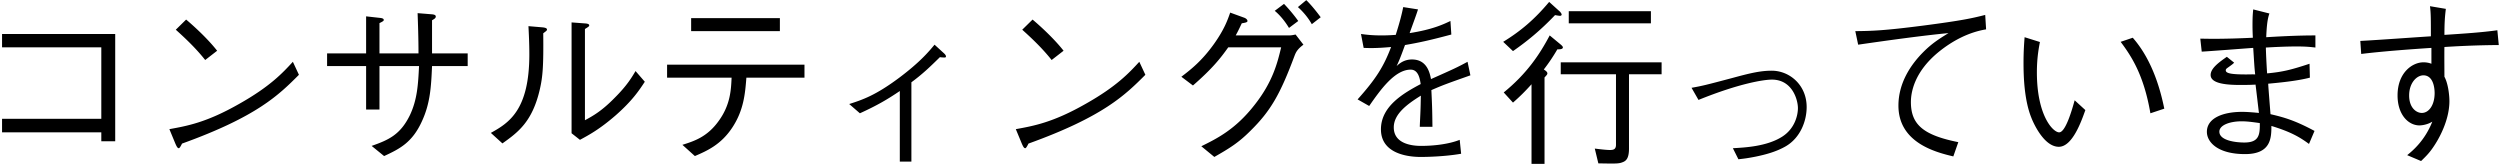 <svg width="477" height="32" fill="none" xmlns="http://www.w3.org/2000/svg"><path d="M19.33 25.254H.392V22.67H19.33V9.036H.392v-2.55h21.59v20.468H19.33v-1.7zm22.1-15.572l-2.278 1.768c-1.666-2.108-3.604-3.978-5.61-5.78l1.972-1.938c1.054.884 3.944 3.434 5.916 5.95zm14.45 2.108l1.156 2.482c-3.808 3.808-7.956 7.956-22.304 13.124-.034.068-.408.884-.612.884-.272 0-.442-.408-.646-.85l-1.156-2.788c3.366-.612 7.072-1.258 13.328-4.828 5.916-3.332 8.296-5.916 10.234-8.024zm26.554-1.598h6.8v2.414h-6.8c-.17 3.91-.34 7.072-1.904 10.472-1.836 4.08-4.216 5.304-7.242 6.698l-2.38-1.938c3.196-1.122 5.474-2.108 7.31-5.882 1.394-2.958 1.564-5.814 1.734-9.35h-7.548v8.296h-2.55v-8.296h-7.446v-2.414h7.446V3.12l2.754.306c.238.034.612.102.612.374 0 .17-.068.238-.816.612v5.78h7.446c0-2.89-.102-5.78-.17-7.684l2.516.204c.442.034.952.068.952.442 0 .34-.374.51-.714.714v6.324zm13.43 17.17l-2.21-2.006c3.434-1.904 7.344-4.318 7.344-14.994 0-2.074-.102-4.08-.17-5.372l2.788.238c.136.034.748.068.748.408 0 .17-.068.238-.714.714.068 6.358-.102 8.296-.646 10.676-1.428 6.222-4.182 8.228-7.14 10.336zm13.192-1.938V4.276l2.72.204c.34.034.646.136.646.34 0 .204-.102.272-.816.714v17.408c1.564-.85 3.23-1.768 5.746-4.352 2.312-2.312 3.196-3.842 3.91-5.032l1.768 2.04c-1.122 1.7-2.38 3.604-5.542 6.392-3.094 2.686-5.134 3.774-6.834 4.692l-1.598-1.258zM148.802 3.46v2.482H131.87V3.46h16.932zm4.692 11.356H142.41c-.238 3.06-.51 6.222-2.686 9.52-2.176 3.298-4.862 4.454-7.14 5.44l-2.38-2.142c2.244-.714 4.76-1.496 6.97-4.624 2.176-3.026 2.312-5.848 2.414-8.194H127.28v-2.482h26.214v2.482zm18.19 16.014V17.366c-2.21 1.496-4.182 2.686-7.616 4.25l-2.04-1.768c2.55-.816 4.998-1.632 9.52-4.998 3.944-2.958 5.61-4.93 6.766-6.324l1.598 1.462c.272.238.578.51.578.782 0 .17-.102.204-.34.204-.136 0-.68-.034-.816-.068-2.04 2.006-3.366 3.264-5.44 4.794v15.13h-2.21zM202.93 9.682l-2.278 1.768c-1.666-2.108-3.604-3.978-5.61-5.78l1.972-1.938c1.054.884 3.944 3.434 5.916 5.95zm14.45 2.108l1.156 2.482c-3.808 3.808-7.956 7.956-22.304 13.124-.034.068-.408.884-.612.884-.272 0-.442-.408-.646-.85l-1.156-2.788c3.366-.612 7.072-1.258 13.328-4.828 5.916-3.332 8.296-5.916 10.234-8.024zm18.394-5.032h10.098c.476 0 .646-.034 1.326-.17l1.496 1.938c-1.19.884-1.428 1.462-1.666 2.04-2.754 7.378-4.556 10.574-8.466 14.416-2.244 2.244-3.944 3.298-6.868 4.964l-2.482-2.04c2.958-1.462 6.494-3.196 10.132-7.854 3.502-4.42 4.386-8.058 5.1-11.016h-10.098c-1.496 2.108-3.026 4.046-6.732 7.276l-2.21-1.666c1.87-1.428 3.91-3.026 6.222-6.256 2.006-2.822 2.618-4.624 3.094-5.984l2.618.952c.51.17.68.476.68.646 0 .272-.476.34-1.088.442-.578 1.224-.782 1.632-1.156 2.312zm7.446-4.692L244.988.74a30.7 30.7 0 012.72 3.264L245.94 5.33c-.408-.68-1.36-2.142-2.72-3.264zm4.42-.714l1.598-1.326c1.054 1.02 2.176 2.482 2.754 3.264l-1.7 1.326c-.544-.986-1.462-2.21-2.652-3.264zm30.872 25.33l.272 2.652c-3.298.578-7.004.612-7.616.612-1.088 0-7.684 0-7.684-5.27 0-4.42 4.318-6.902 7.582-8.636-.136-.918-.408-2.754-1.904-2.754-3.06 0-5.814 3.91-7.922 6.936l-2.21-1.258c3.468-3.876 4.964-6.222 6.392-9.996-2.958.272-4.284.204-5.236.17l-.51-2.652c1.054.136 2.074.272 3.944.272 1.292 0 2.006-.068 2.686-.102.85-2.686 1.156-3.978 1.428-5.304l2.822.442c-.374 1.19-.748 2.142-1.598 4.522 4.352-.68 6.426-1.666 7.786-2.312l.17 2.584c-4.318 1.156-6.29 1.564-8.84 2.006-.952 2.618-1.19 3.128-1.598 4.012.442-.408 1.36-1.258 2.924-1.258 2.89 0 3.4 2.584 3.638 3.74 4.284-1.904 5.032-2.244 6.97-3.298l.544 2.584c-4.318 1.53-5.202 1.836-7.446 2.822.17 3.502.17 4.352.204 7.004h-2.414c0-.306.068-1.598.102-2.414.068-1.394.068-2.312.102-3.536-2.618 1.632-5.168 3.502-5.168 6.052 0 3.264 3.74 3.536 5.202 3.536 2.346 0 5.236-.306 7.378-1.156zm36.482-22.236H299.32V2.134h15.674v2.312zM297.96 2.78c0 .17-.17.238-.306.238-.136 0-.374-.034-.952-.136-2.822 2.958-5.338 4.998-8.024 6.868l-1.87-1.768c3.366-2.074 5.95-4.25 8.772-7.616l2.074 1.87c.136.17.306.374.306.544zm19.074 11.39h-6.222v14.178c0 1.836-.544 2.312-1.088 2.55-.816.34-1.122.34-4.76.272l-.68-2.822c1.054.136 2.244.272 2.924.272.68 0 1.122-.17 1.122-.986V14.17h-10.54v-2.278h19.244v2.278zm-18.836-5.134c0 .408-.714.374-1.054.374a34.518 34.518 0 01-2.584 3.842c.17.136.68.408.68.748 0 .204-.136.34-.544.782v16.49h-2.482V16.074c-1.224 1.36-2.176 2.312-3.536 3.502l-1.768-1.938c4.386-3.57 6.834-7.208 8.772-10.88l2.176 1.802c.102.102.34.306.34.476zm25.874 10.03l-1.326-2.312c2.074-.374 2.652-.51 7.888-1.904 3.026-.816 5.134-1.36 7.412-1.36 3.366 0 6.664 2.686 6.664 6.936 0 2.652-1.19 5.848-3.978 7.48-1.768 1.02-3.74 1.564-5.712 1.972-1.19.238-2.04.374-3.332.51l-1.054-2.108c2.346-.136 6.494-.34 9.418-2.21 2.448-1.564 2.992-4.148 2.992-5.44 0-1.564-1.054-5.44-4.964-5.44-1.496 0-6.12.68-14.008 3.876zm30.464-10.54l-.544-2.584c3.06-.034 5.27-.068 12.92-1.054 7.582-.986 9.452-1.428 11.866-2.04l.17 2.754c-3.298.544-6.358 2.142-8.976 4.25-4.794 3.876-5.372 7.854-5.372 9.622 0 4.352 2.448 6.324 9.044 7.65l-.952 2.72c-3.298-.782-10.472-2.584-10.472-9.69 0-4.352 2.38-7.854 4.76-10.234 1.564-1.564 2.856-2.414 4.794-3.604-4.998.476-11.594 1.394-17.238 2.21zm31.756-1.428l2.924.918c-.17.918-.578 2.89-.578 5.78 0 8.296 3.094 11.458 4.25 11.458 1.224 0 2.448-4.284 2.958-6.12l2.04 1.87c-.782 2.21-2.482 7.004-5.066 7.004-3.026 0-5.1-5.168-5.236-5.542-1.36-3.366-1.496-7.854-1.496-10.472 0-2.346.136-3.944.204-4.896zm18.326.884l2.312-.782c4.012 4.556 5.44 10.744 6.018 13.532l-2.652.884c-1.258-7.344-3.638-10.914-5.678-13.634zm36.04 4.182l.068 2.652c-2.618.68-6.188.986-7.956 1.156.068 1.122.238 3.196.442 5.814 2.652.612 4.726 1.224 8.398 3.196l-1.054 2.482c-1.802-1.326-3.502-2.312-7.174-3.434 0 2.278-.068 5.372-5.032 5.372-5.202 0-7.276-2.278-7.276-4.25 0-2.652 3.128-3.808 6.698-3.808.646 0 1.496.034 3.23.204-.102-.85-.544-4.658-.646-5.406-.578.034-1.292.068-2.822.068-2.414 0-5.746-.17-5.746-1.904 0-1.258 1.53-2.38 3.094-3.468l1.394 1.122c-.306.306-.374.34-1.122.884-.34.238-.476.34-.476.578 0 .578 1.054.782 3.944.782.272 0 1.428-.034 1.666 0-.17-1.564-.17-1.938-.374-5.066-1.53.102-8.432.646-9.826.714l-.272-2.482c1.598.034 4.352.102 10.03-.17-.034-.714-.068-1.36-.068-2.414 0-1.666.068-2.312.136-2.992l3.094.782c-.442 1.156-.544 2.958-.612 4.522 1.802-.102 5.508-.34 9.384-.34V9.07c-.952-.102-1.666-.204-3.57-.204-2.278 0-4.59.136-5.882.204 0 .646.136 3.536.238 4.93 2.958-.272 4.59-.68 8.092-1.836zm-9.486 11.322c-1.632-.238-2.55-.34-3.468-.34-2.312 0-4.25.748-4.25 1.972 0 1.7 3.094 2.074 4.76 2.074 2.788 0 2.992-1.428 2.958-3.706zm32.47-22.304l3.026.51c-.17 1.36-.272 2.55-.272 4.964 3.672-.238 7.242-.476 10.098-.884l.272 2.822c-4.658.034-8.194.238-10.37.374-.034.884 0 4.862 0 5.678.714 1.292.952 3.536.952 4.658 0 3.128-1.496 6.358-2.856 8.432-.884 1.36-1.496 1.972-2.55 2.992l-2.652-1.122c1.088-.884 3.366-2.788 4.794-6.392-1.156.714-2.414.714-2.448.714-2.142 0-4.182-2.074-4.182-5.712 0-4.386 2.856-6.324 4.93-6.324.714 0 1.156.136 1.53.272V9.138c-3.638.238-9.282.646-13.396 1.156l-.17-2.482c3.74-.204 9.724-.646 13.464-.884 0-3.23 0-4.42-.17-5.746zm-1.258 13.192c-1.292 0-2.72 1.462-2.72 3.842s1.394 3.332 2.414 3.332c1.394 0 2.448-1.564 2.448-3.774 0-1.122-.306-3.4-2.142-3.4z" fill="#000"/></svg>